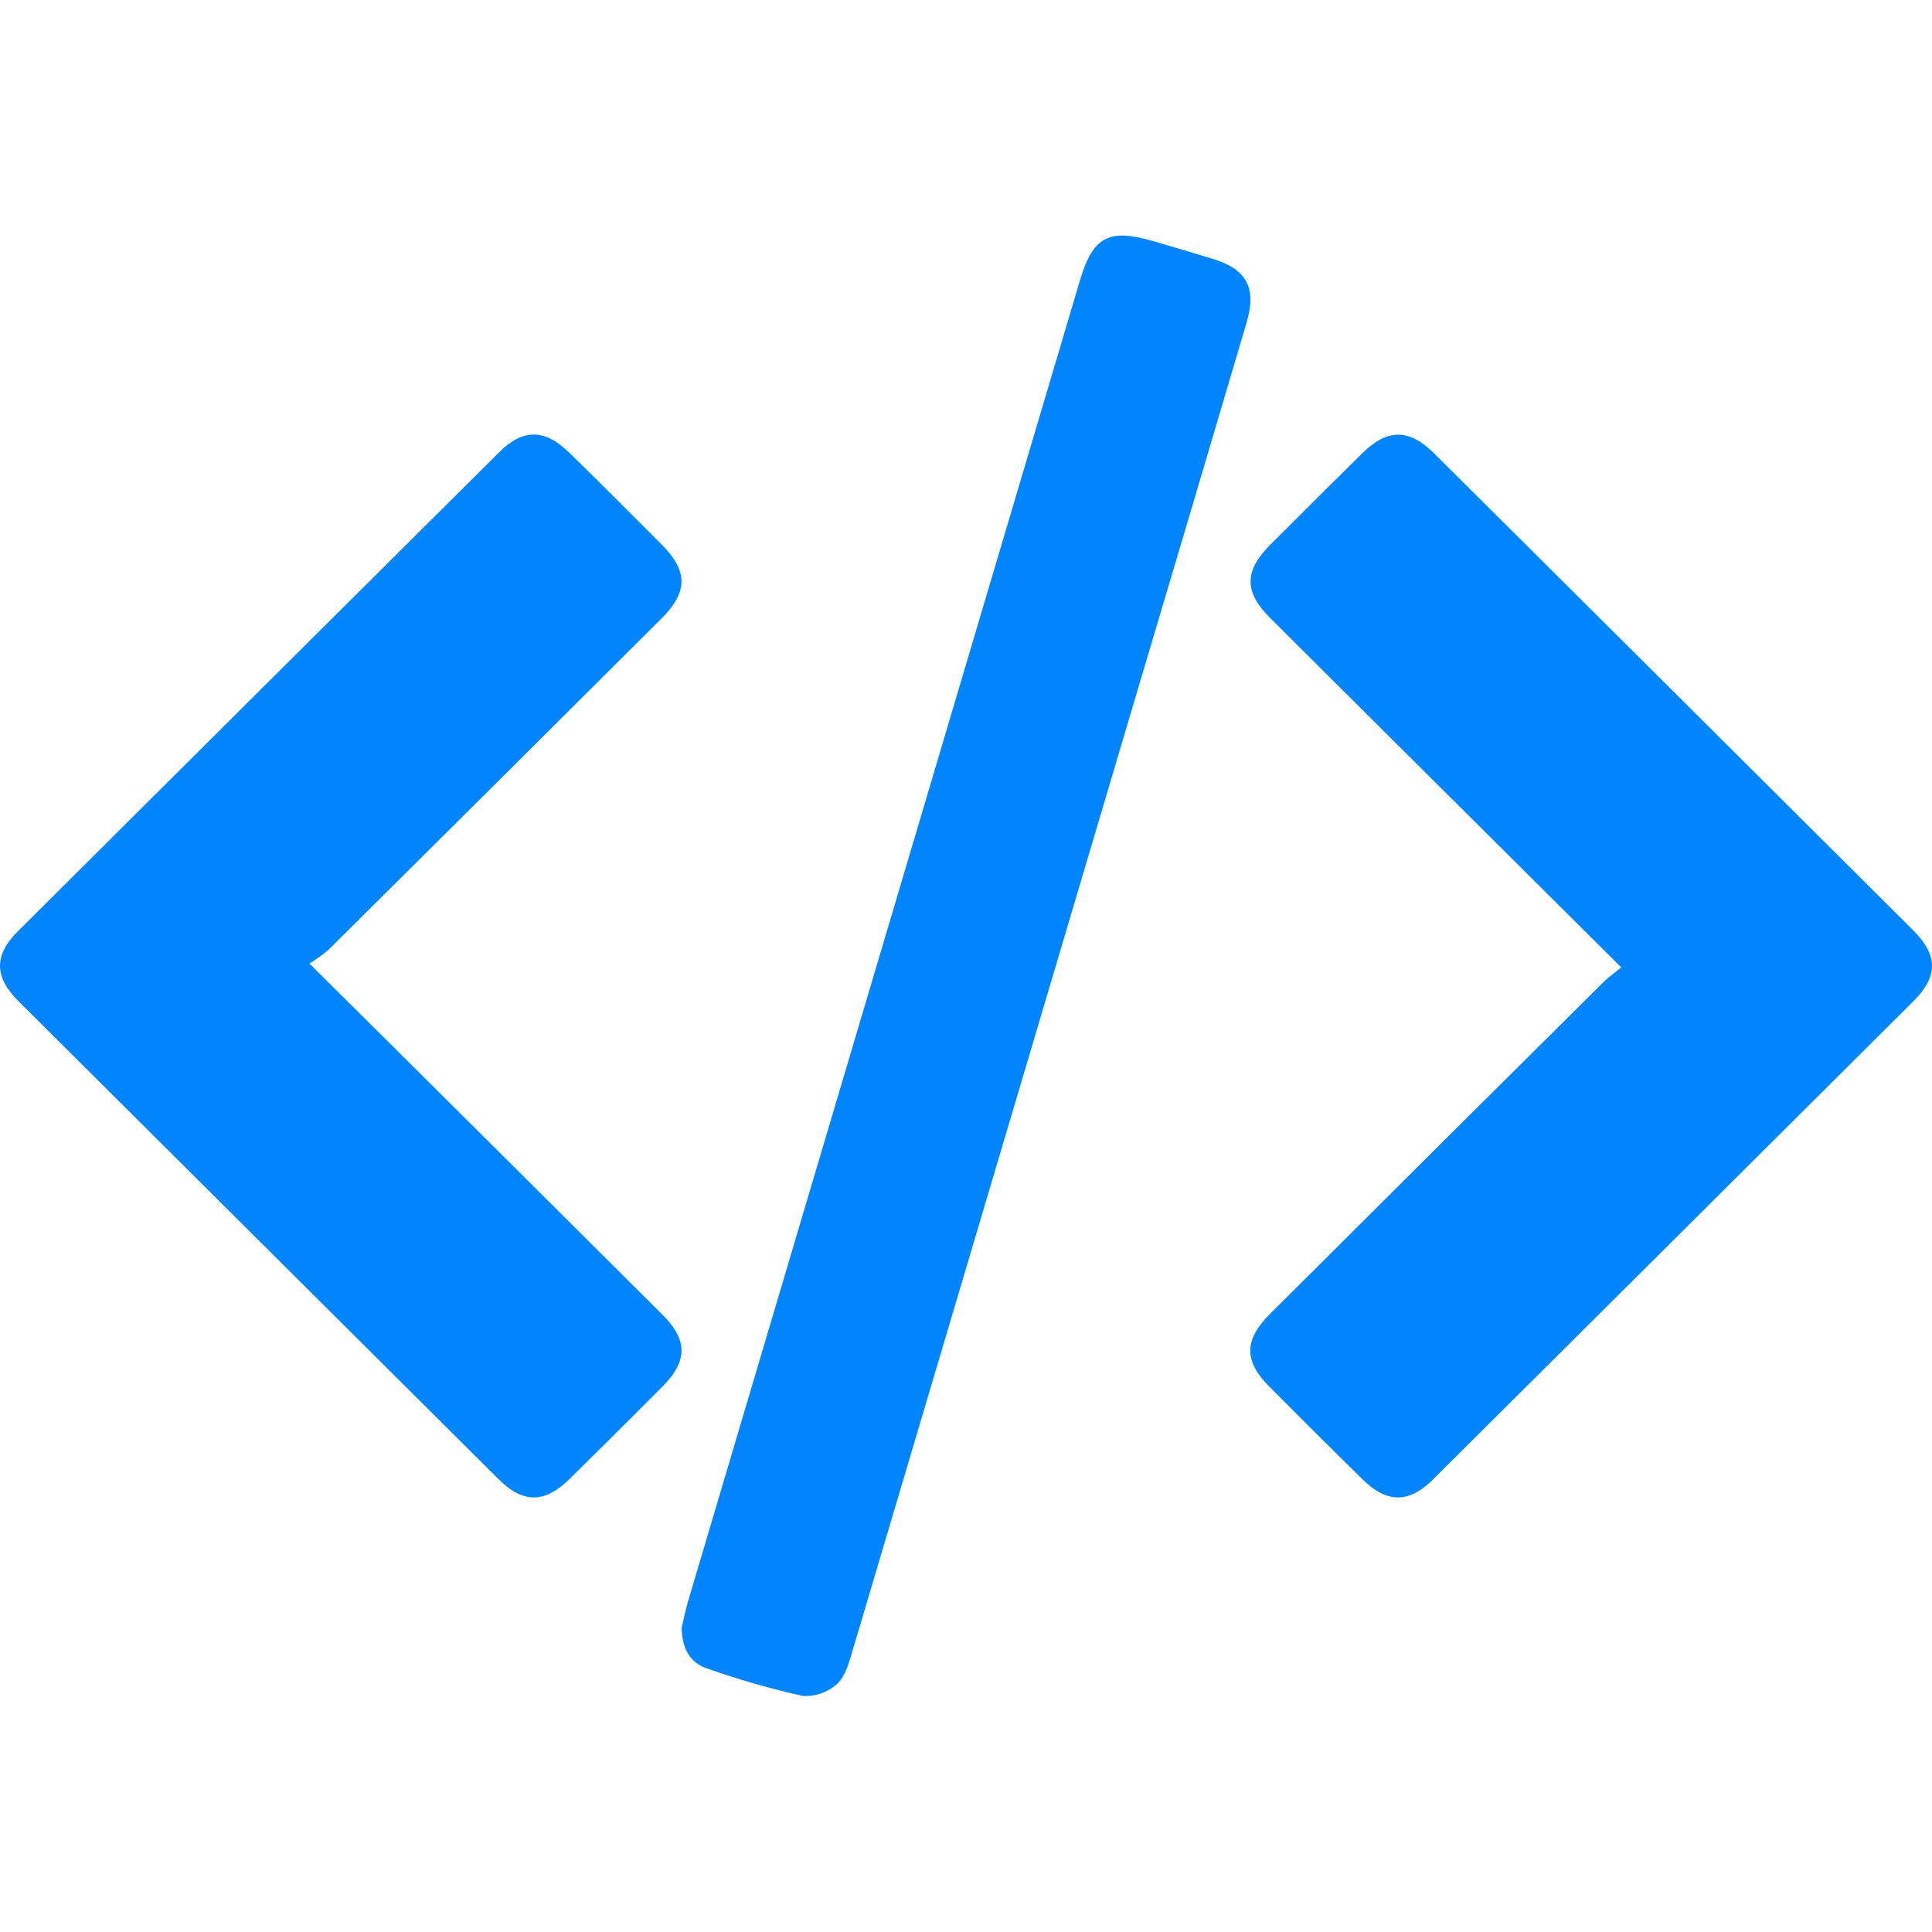 <svg width="164" height="164" viewBox="0 0 164 164" fill="none" xmlns="http://www.w3.org/2000/svg">
<path d="M56.204 117.732C53.608 120.334 51.002 122.927 48.388 125.508C46.248 127.623 44.416 127.649 42.315 125.559C28.729 112.038 15.147 98.516 1.57 84.99C-0.5 82.927 -0.525 81.086 1.518 79.054C15.134 65.487 28.757 51.928 42.385 38.377C44.416 36.358 46.268 36.403 48.343 38.447C50.964 41.003 53.565 43.623 56.159 46.217C58.408 48.467 58.414 50.249 56.159 52.492C46.738 61.894 37.303 71.28 27.855 80.652C27.354 81.072 26.821 81.452 26.26 81.789C32.103 87.585 37.548 92.984 42.981 98.403C47.402 102.799 51.816 107.195 56.223 111.591C58.402 113.751 58.389 115.54 56.204 117.732Z" fill="#0085FF"/>
<path d="M162.405 85.003C148.823 98.537 135.233 112.066 121.634 125.591C119.59 127.623 117.739 127.61 115.676 125.591C113.015 122.98 110.371 120.35 107.744 117.7C105.579 115.527 105.592 113.738 107.802 111.54C117.245 102.113 126.691 92.714 136.138 83.342C136.548 82.933 137.035 82.601 137.624 82.122L117.514 62.115C114.268 58.882 111.022 55.649 107.776 52.416C105.605 50.237 105.618 48.447 107.815 46.256C110.412 43.653 113.017 41.061 115.631 38.48C117.764 36.377 119.609 36.371 121.73 38.48C135.286 51.962 148.838 65.453 162.386 78.952C164.525 81.087 164.538 82.895 162.405 85.003Z" fill="#0085FF"/>
<path d="M105.835 27.323C102.965 37.044 100.084 46.758 97.193 56.467C88.929 84.339 80.658 112.209 72.381 140.077C72.086 141.074 71.778 142.249 71.099 142.901C70.704 143.268 70.239 143.551 69.732 143.733C69.224 143.915 68.685 143.993 68.146 143.962C65.394 143.347 62.681 142.568 60.023 141.629C58.568 141.144 57.896 139.949 57.864 138.173C58.011 137.534 58.171 136.735 58.408 135.923C69.491 98.543 80.581 61.163 91.677 23.783C92.76 20.122 94.124 19.374 97.808 20.447C99.544 20.952 101.28 21.463 103.01 21.994C105.829 22.869 106.668 24.441 105.835 27.323Z" fill="#0085FF"/>
</svg>

